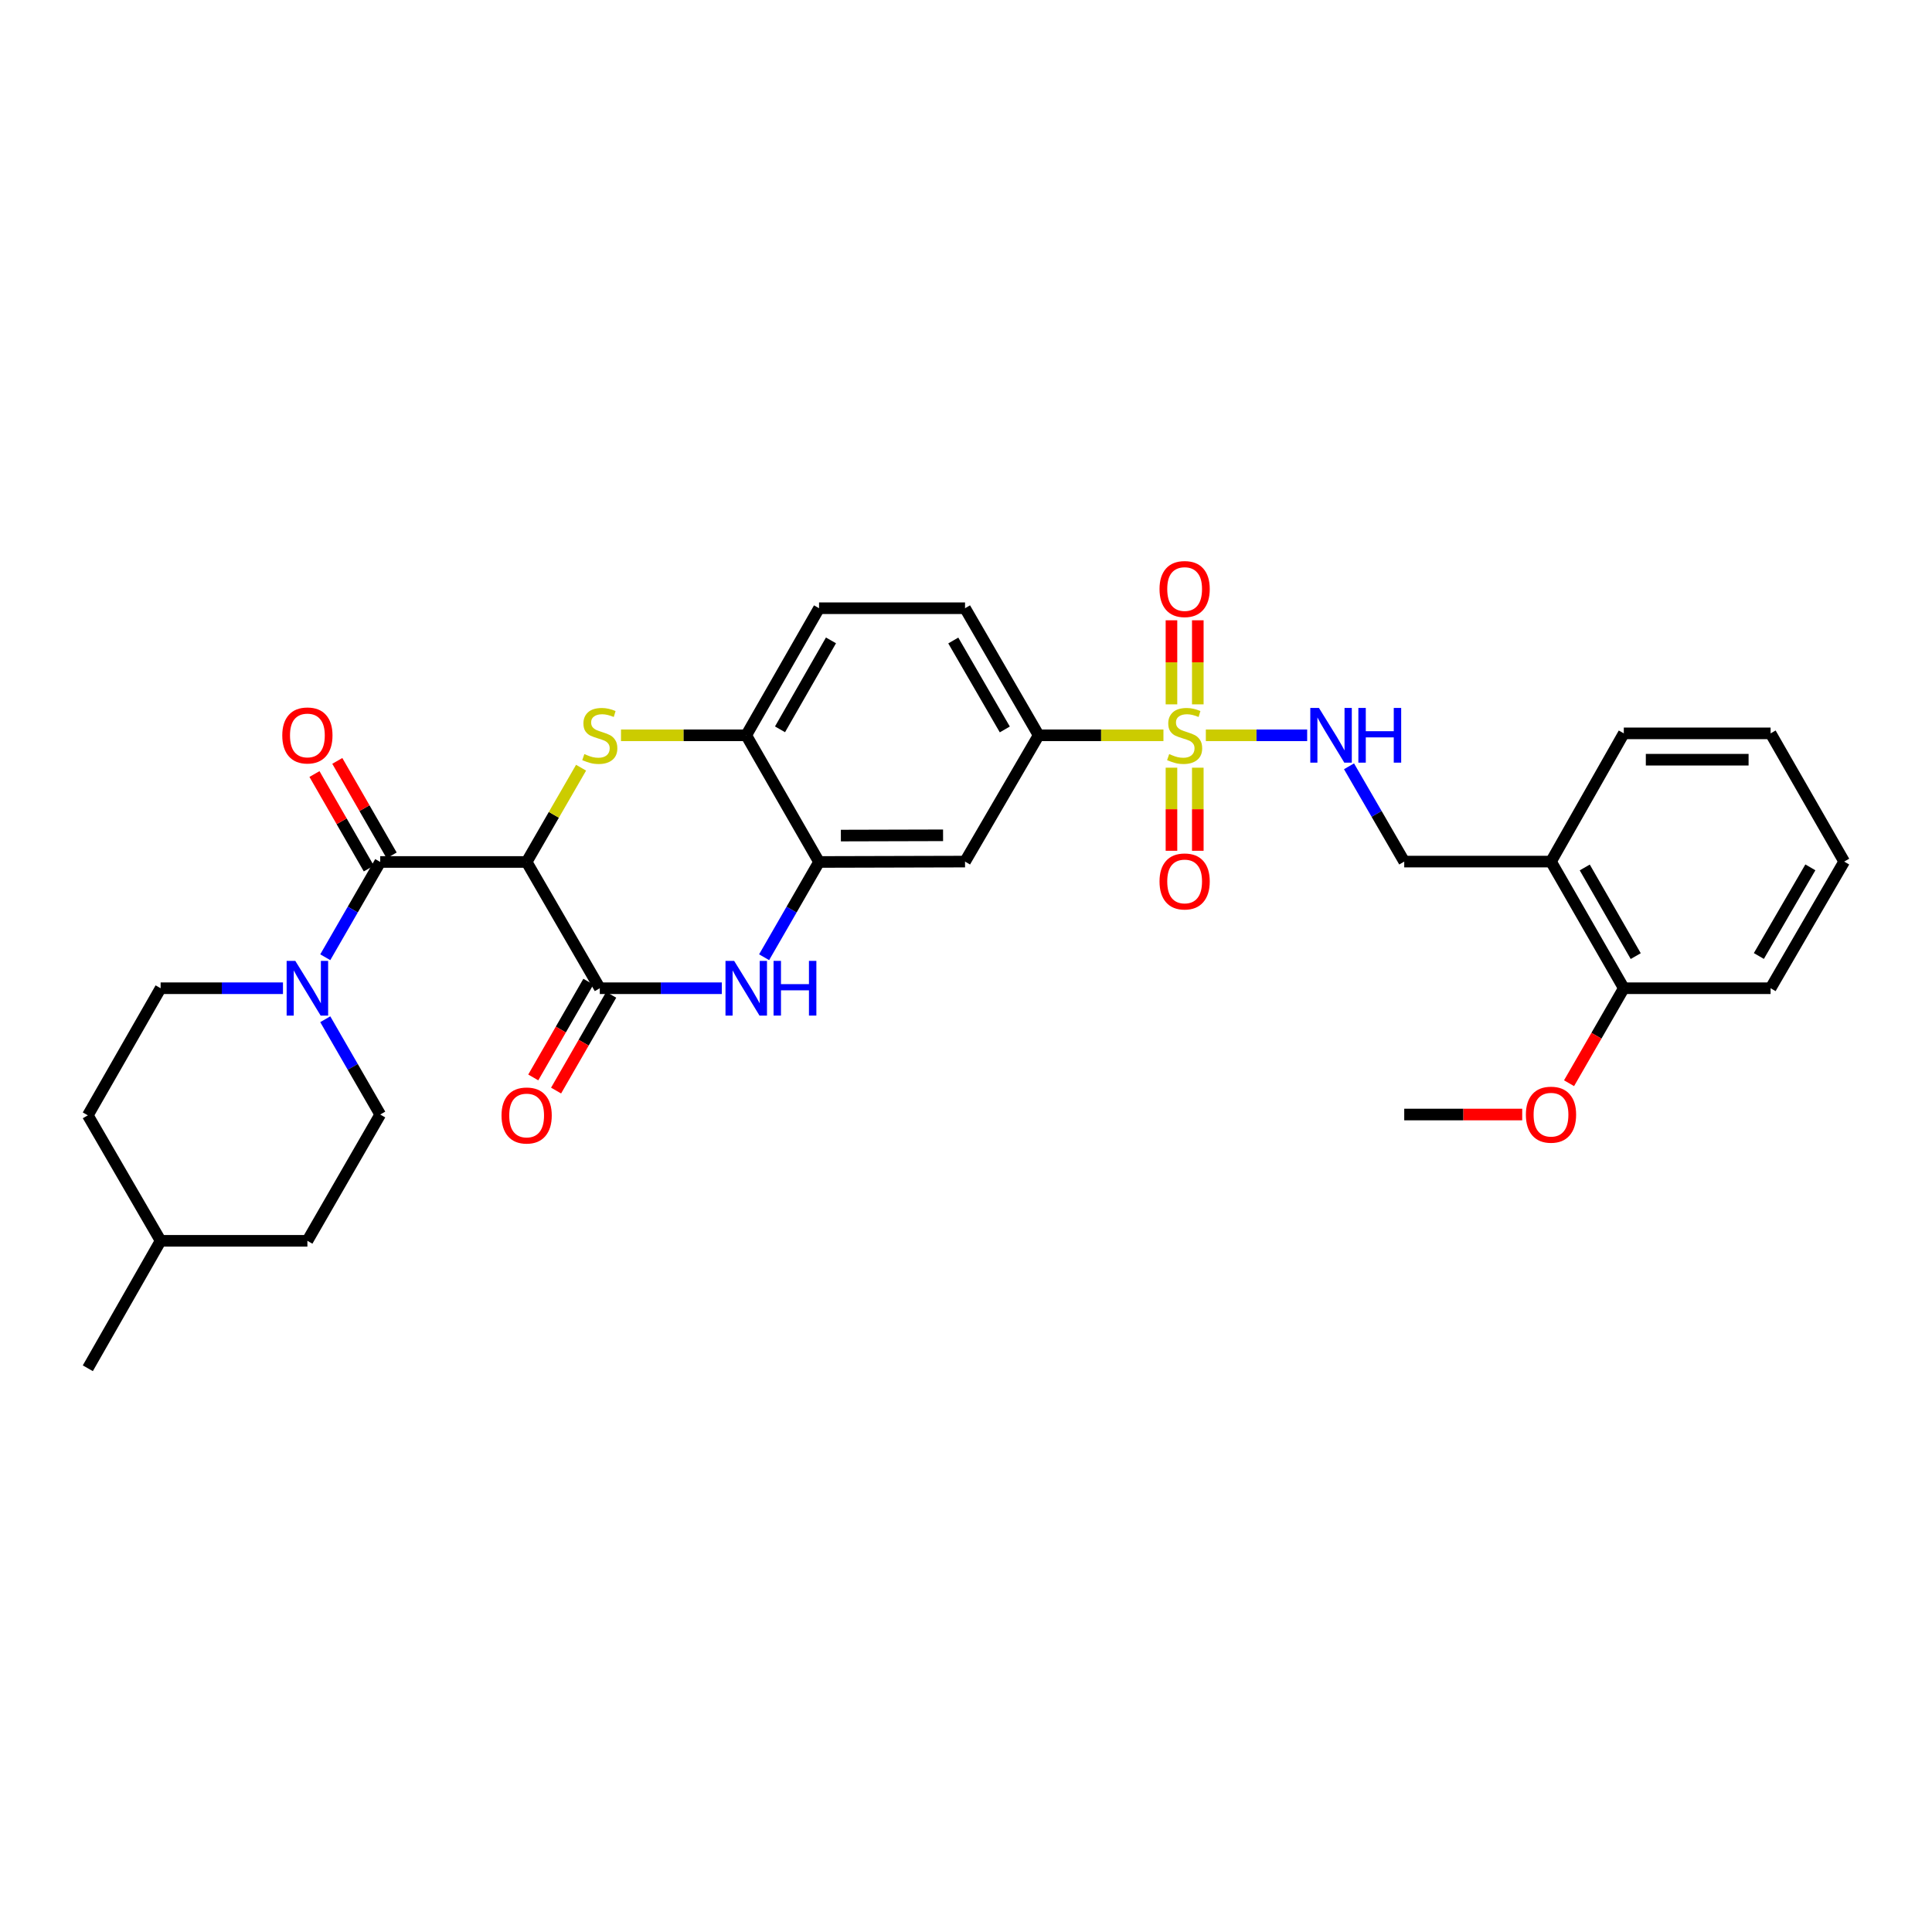 <?xml version='1.0' encoding='iso-8859-1'?>
<svg version='1.1' baseProfile='full'
              xmlns='http://www.w3.org/2000/svg'
                      xmlns:rdkit='http://www.rdkit.org/xml'
                      xmlns:xlink='http://www.w3.org/1999/xlink'
                  xml:space='preserve'
width='1000px' height='1000px' viewBox='0 0 1000 1000'>
<!-- END OF HEADER -->
<rect style='opacity:1.0;fill:#FFFFFF;stroke:none' width='1000' height='1000' x='0' y='0'> </rect>
<path class='bond-1' d='M 272.587,446.155 L 286.677,421.758' style='fill:none;fill-rule:evenodd;stroke:#000000;stroke-width:6px;stroke-linecap:butt;stroke-linejoin:miter;stroke-opacity:1' />
<path class='bond-1' d='M 286.677,421.758 L 300.766,397.361' style='fill:none;fill-rule:evenodd;stroke:#CCCC00;stroke-width:6px;stroke-linecap:butt;stroke-linejoin:miter;stroke-opacity:1' />
<path class='bond-2' d='M 272.587,446.155 L 310.453,511.508' style='fill:none;fill-rule:evenodd;stroke:#000000;stroke-width:6px;stroke-linecap:butt;stroke-linejoin:miter;stroke-opacity:1' />
<path class='bond-3' d='M 272.587,446.155 L 196.803,446.155' style='fill:none;fill-rule:evenodd;stroke:#000000;stroke-width:6px;stroke-linecap:butt;stroke-linejoin:miter;stroke-opacity:1' />
<path class='bond-0' d='M 602.196,380.589 L 569.898,380.589' style='fill:none;fill-rule:evenodd;stroke:#CCCC00;stroke-width:6px;stroke-linecap:butt;stroke-linejoin:miter;stroke-opacity:1' />
<path class='bond-0' d='M 569.898,380.589 L 537.6,380.589' style='fill:none;fill-rule:evenodd;stroke:#000000;stroke-width:6px;stroke-linecap:butt;stroke-linejoin:miter;stroke-opacity:1' />
<path class='bond-9' d='M 624.139,380.589 L 650.364,380.589' style='fill:none;fill-rule:evenodd;stroke:#CCCC00;stroke-width:6px;stroke-linecap:butt;stroke-linejoin:miter;stroke-opacity:1' />
<path class='bond-9' d='M 650.364,380.589 L 676.589,380.589' style='fill:none;fill-rule:evenodd;stroke:#0000FF;stroke-width:6px;stroke-linecap:butt;stroke-linejoin:miter;stroke-opacity:1' />
<path class='bond-11' d='M 606.348,397.358 L 606.348,418.86' style='fill:none;fill-rule:evenodd;stroke:#CCCC00;stroke-width:6px;stroke-linecap:butt;stroke-linejoin:miter;stroke-opacity:1' />
<path class='bond-11' d='M 606.348,418.86 L 606.348,440.363' style='fill:none;fill-rule:evenodd;stroke:#FF0000;stroke-width:6px;stroke-linecap:butt;stroke-linejoin:miter;stroke-opacity:1' />
<path class='bond-11' d='M 619.982,397.358 L 619.982,418.86' style='fill:none;fill-rule:evenodd;stroke:#CCCC00;stroke-width:6px;stroke-linecap:butt;stroke-linejoin:miter;stroke-opacity:1' />
<path class='bond-11' d='M 619.982,418.86 L 619.982,440.363' style='fill:none;fill-rule:evenodd;stroke:#FF0000;stroke-width:6px;stroke-linecap:butt;stroke-linejoin:miter;stroke-opacity:1' />
<path class='bond-12' d='M 619.982,364.574 L 619.982,342.816' style='fill:none;fill-rule:evenodd;stroke:#CCCC00;stroke-width:6px;stroke-linecap:butt;stroke-linejoin:miter;stroke-opacity:1' />
<path class='bond-12' d='M 619.982,342.816 L 619.982,321.059' style='fill:none;fill-rule:evenodd;stroke:#FF0000;stroke-width:6px;stroke-linecap:butt;stroke-linejoin:miter;stroke-opacity:1' />
<path class='bond-12' d='M 606.348,364.574 L 606.348,342.816' style='fill:none;fill-rule:evenodd;stroke:#CCCC00;stroke-width:6px;stroke-linecap:butt;stroke-linejoin:miter;stroke-opacity:1' />
<path class='bond-12' d='M 606.348,342.816 L 606.348,321.059' style='fill:none;fill-rule:evenodd;stroke:#FF0000;stroke-width:6px;stroke-linecap:butt;stroke-linejoin:miter;stroke-opacity:1' />
<path class='bond-8' d='M 321.428,380.589 L 353.84,380.589' style='fill:none;fill-rule:evenodd;stroke:#CCCC00;stroke-width:6px;stroke-linecap:butt;stroke-linejoin:miter;stroke-opacity:1' />
<path class='bond-8' d='M 353.84,380.589 L 386.252,380.589' style='fill:none;fill-rule:evenodd;stroke:#000000;stroke-width:6px;stroke-linecap:butt;stroke-linejoin:miter;stroke-opacity:1' />
<path class='bond-4' d='M 310.453,511.508 L 342.035,511.508' style='fill:none;fill-rule:evenodd;stroke:#000000;stroke-width:6px;stroke-linecap:butt;stroke-linejoin:miter;stroke-opacity:1' />
<path class='bond-4' d='M 342.035,511.508 L 373.617,511.508' style='fill:none;fill-rule:evenodd;stroke:#0000FF;stroke-width:6px;stroke-linecap:butt;stroke-linejoin:miter;stroke-opacity:1' />
<path class='bond-14' d='M 304.544,508.108 L 290.279,532.892' style='fill:none;fill-rule:evenodd;stroke:#000000;stroke-width:6px;stroke-linecap:butt;stroke-linejoin:miter;stroke-opacity:1' />
<path class='bond-14' d='M 290.279,532.892 L 276.014,557.676' style='fill:none;fill-rule:evenodd;stroke:#FF0000;stroke-width:6px;stroke-linecap:butt;stroke-linejoin:miter;stroke-opacity:1' />
<path class='bond-14' d='M 316.361,514.909 L 302.096,539.693' style='fill:none;fill-rule:evenodd;stroke:#000000;stroke-width:6px;stroke-linecap:butt;stroke-linejoin:miter;stroke-opacity:1' />
<path class='bond-14' d='M 302.096,539.693 L 287.83,564.477' style='fill:none;fill-rule:evenodd;stroke:#FF0000;stroke-width:6px;stroke-linecap:butt;stroke-linejoin:miter;stroke-opacity:1' />
<path class='bond-5' d='M 196.803,446.155 L 182.582,470.808' style='fill:none;fill-rule:evenodd;stroke:#000000;stroke-width:6px;stroke-linecap:butt;stroke-linejoin:miter;stroke-opacity:1' />
<path class='bond-5' d='M 182.582,470.808 L 168.36,495.462' style='fill:none;fill-rule:evenodd;stroke:#0000FF;stroke-width:6px;stroke-linecap:butt;stroke-linejoin:miter;stroke-opacity:1' />
<path class='bond-15' d='M 202.713,442.756 L 188.65,418.299' style='fill:none;fill-rule:evenodd;stroke:#000000;stroke-width:6px;stroke-linecap:butt;stroke-linejoin:miter;stroke-opacity:1' />
<path class='bond-15' d='M 188.65,418.299 L 174.588,393.841' style='fill:none;fill-rule:evenodd;stroke:#FF0000;stroke-width:6px;stroke-linecap:butt;stroke-linejoin:miter;stroke-opacity:1' />
<path class='bond-15' d='M 190.893,449.553 L 176.831,425.095' style='fill:none;fill-rule:evenodd;stroke:#000000;stroke-width:6px;stroke-linecap:butt;stroke-linejoin:miter;stroke-opacity:1' />
<path class='bond-15' d='M 176.831,425.095 L 162.768,400.637' style='fill:none;fill-rule:evenodd;stroke:#FF0000;stroke-width:6px;stroke-linecap:butt;stroke-linejoin:miter;stroke-opacity:1' />
<path class='bond-6' d='M 395.504,495.462 L 409.72,470.808' style='fill:none;fill-rule:evenodd;stroke:#0000FF;stroke-width:6px;stroke-linecap:butt;stroke-linejoin:miter;stroke-opacity:1' />
<path class='bond-6' d='M 409.72,470.808 L 423.936,446.155' style='fill:none;fill-rule:evenodd;stroke:#000000;stroke-width:6px;stroke-linecap:butt;stroke-linejoin:miter;stroke-opacity:1' />
<path class='bond-17' d='M 146.465,511.508 L 114.802,511.508' style='fill:none;fill-rule:evenodd;stroke:#0000FF;stroke-width:6px;stroke-linecap:butt;stroke-linejoin:miter;stroke-opacity:1' />
<path class='bond-17' d='M 114.802,511.508 L 83.138,511.508' style='fill:none;fill-rule:evenodd;stroke:#000000;stroke-width:6px;stroke-linecap:butt;stroke-linejoin:miter;stroke-opacity:1' />
<path class='bond-18' d='M 168.358,527.555 L 182.581,552.216' style='fill:none;fill-rule:evenodd;stroke:#0000FF;stroke-width:6px;stroke-linecap:butt;stroke-linejoin:miter;stroke-opacity:1' />
<path class='bond-18' d='M 182.581,552.216 L 196.803,576.877' style='fill:none;fill-rule:evenodd;stroke:#000000;stroke-width:6px;stroke-linecap:butt;stroke-linejoin:miter;stroke-opacity:1' />
<path class='bond-10' d='M 423.936,446.155 L 499.5,445.958' style='fill:none;fill-rule:evenodd;stroke:#000000;stroke-width:6px;stroke-linecap:butt;stroke-linejoin:miter;stroke-opacity:1' />
<path class='bond-10' d='M 435.235,432.491 L 488.13,432.353' style='fill:none;fill-rule:evenodd;stroke:#000000;stroke-width:6px;stroke-linecap:butt;stroke-linejoin:miter;stroke-opacity:1' />
<path class='bond-32' d='M 423.936,446.155 L 386.252,380.589' style='fill:none;fill-rule:evenodd;stroke:#000000;stroke-width:6px;stroke-linecap:butt;stroke-linejoin:miter;stroke-opacity:1' />
<path class='bond-7' d='M 537.6,380.589 L 499.5,445.958' style='fill:none;fill-rule:evenodd;stroke:#000000;stroke-width:6px;stroke-linecap:butt;stroke-linejoin:miter;stroke-opacity:1' />
<path class='bond-33' d='M 537.6,380.589 L 499.5,314.818' style='fill:none;fill-rule:evenodd;stroke:#000000;stroke-width:6px;stroke-linecap:butt;stroke-linejoin:miter;stroke-opacity:1' />
<path class='bond-33' d='M 520.088,377.557 L 493.417,331.518' style='fill:none;fill-rule:evenodd;stroke:#000000;stroke-width:6px;stroke-linecap:butt;stroke-linejoin:miter;stroke-opacity:1' />
<path class='bond-19' d='M 386.252,380.589 L 423.936,314.818' style='fill:none;fill-rule:evenodd;stroke:#000000;stroke-width:6px;stroke-linecap:butt;stroke-linejoin:miter;stroke-opacity:1' />
<path class='bond-19' d='M 403.735,377.501 L 430.113,331.462' style='fill:none;fill-rule:evenodd;stroke:#000000;stroke-width:6px;stroke-linecap:butt;stroke-linejoin:miter;stroke-opacity:1' />
<path class='bond-16' d='M 698.249,396.637 L 712.539,421.297' style='fill:none;fill-rule:evenodd;stroke:#0000FF;stroke-width:6px;stroke-linecap:butt;stroke-linejoin:miter;stroke-opacity:1' />
<path class='bond-16' d='M 712.539,421.297 L 726.83,445.958' style='fill:none;fill-rule:evenodd;stroke:#000000;stroke-width:6px;stroke-linecap:butt;stroke-linejoin:miter;stroke-opacity:1' />
<path class='bond-13' d='M 802.795,445.958 L 726.83,445.958' style='fill:none;fill-rule:evenodd;stroke:#000000;stroke-width:6px;stroke-linecap:butt;stroke-linejoin:miter;stroke-opacity:1' />
<path class='bond-21' d='M 802.795,445.958 L 840.479,511.508' style='fill:none;fill-rule:evenodd;stroke:#000000;stroke-width:6px;stroke-linecap:butt;stroke-linejoin:miter;stroke-opacity:1' />
<path class='bond-21' d='M 820.268,448.995 L 846.647,494.88' style='fill:none;fill-rule:evenodd;stroke:#000000;stroke-width:6px;stroke-linecap:butt;stroke-linejoin:miter;stroke-opacity:1' />
<path class='bond-26' d='M 802.795,445.958 L 840.479,379.589' style='fill:none;fill-rule:evenodd;stroke:#000000;stroke-width:6px;stroke-linecap:butt;stroke-linejoin:miter;stroke-opacity:1' />
<path class='bond-23' d='M 83.138,511.508 L 45.455,577.294' style='fill:none;fill-rule:evenodd;stroke:#000000;stroke-width:6px;stroke-linecap:butt;stroke-linejoin:miter;stroke-opacity:1' />
<path class='bond-22' d='M 196.803,576.877 L 159.104,642.246' style='fill:none;fill-rule:evenodd;stroke:#000000;stroke-width:6px;stroke-linecap:butt;stroke-linejoin:miter;stroke-opacity:1' />
<path class='bond-20' d='M 423.936,314.818 L 499.5,314.818' style='fill:none;fill-rule:evenodd;stroke:#000000;stroke-width:6px;stroke-linecap:butt;stroke-linejoin:miter;stroke-opacity:1' />
<path class='bond-24' d='M 840.479,511.508 L 826.309,536.09' style='fill:none;fill-rule:evenodd;stroke:#000000;stroke-width:6px;stroke-linecap:butt;stroke-linejoin:miter;stroke-opacity:1' />
<path class='bond-24' d='M 826.309,536.09 L 812.138,560.671' style='fill:none;fill-rule:evenodd;stroke:#FF0000;stroke-width:6px;stroke-linecap:butt;stroke-linejoin:miter;stroke-opacity:1' />
<path class='bond-27' d='M 840.479,511.508 L 916.46,511.508' style='fill:none;fill-rule:evenodd;stroke:#000000;stroke-width:6px;stroke-linecap:butt;stroke-linejoin:miter;stroke-opacity:1' />
<path class='bond-25' d='M 159.104,642.246 L 83.138,642.246' style='fill:none;fill-rule:evenodd;stroke:#000000;stroke-width:6px;stroke-linecap:butt;stroke-linejoin:miter;stroke-opacity:1' />
<path class='bond-34' d='M 45.455,577.294 L 83.138,642.246' style='fill:none;fill-rule:evenodd;stroke:#000000;stroke-width:6px;stroke-linecap:butt;stroke-linejoin:miter;stroke-opacity:1' />
<path class='bond-28' d='M 787.896,576.877 L 757.363,576.877' style='fill:none;fill-rule:evenodd;stroke:#FF0000;stroke-width:6px;stroke-linecap:butt;stroke-linejoin:miter;stroke-opacity:1' />
<path class='bond-28' d='M 757.363,576.877 L 726.83,576.877' style='fill:none;fill-rule:evenodd;stroke:#000000;stroke-width:6px;stroke-linecap:butt;stroke-linejoin:miter;stroke-opacity:1' />
<path class='bond-29' d='M 83.138,642.246 L 45.455,708.214' style='fill:none;fill-rule:evenodd;stroke:#000000;stroke-width:6px;stroke-linecap:butt;stroke-linejoin:miter;stroke-opacity:1' />
<path class='bond-30' d='M 840.479,379.589 L 916.46,379.589' style='fill:none;fill-rule:evenodd;stroke:#000000;stroke-width:6px;stroke-linecap:butt;stroke-linejoin:miter;stroke-opacity:1' />
<path class='bond-30' d='M 851.876,393.223 L 905.063,393.223' style='fill:none;fill-rule:evenodd;stroke:#000000;stroke-width:6px;stroke-linecap:butt;stroke-linejoin:miter;stroke-opacity:1' />
<path class='bond-35' d='M 916.46,511.508 L 954.545,445.958' style='fill:none;fill-rule:evenodd;stroke:#000000;stroke-width:6px;stroke-linecap:butt;stroke-linejoin:miter;stroke-opacity:1' />
<path class='bond-35' d='M 910.384,494.826 L 937.044,448.941' style='fill:none;fill-rule:evenodd;stroke:#000000;stroke-width:6px;stroke-linecap:butt;stroke-linejoin:miter;stroke-opacity:1' />
<path class='bond-31' d='M 916.46,379.589 L 954.545,445.958' style='fill:none;fill-rule:evenodd;stroke:#000000;stroke-width:6px;stroke-linecap:butt;stroke-linejoin:miter;stroke-opacity:1' />
<path  class='atom-1' d='M 605.165 390.309
Q 605.485 390.429, 606.805 390.989
Q 608.125 391.549, 609.565 391.909
Q 611.045 392.229, 612.485 392.229
Q 615.165 392.229, 616.725 390.949
Q 618.285 389.629, 618.285 387.349
Q 618.285 385.789, 617.485 384.829
Q 616.725 383.869, 615.525 383.349
Q 614.325 382.829, 612.325 382.229
Q 609.805 381.469, 608.285 380.749
Q 606.805 380.029, 605.725 378.509
Q 604.685 376.989, 604.685 374.429
Q 604.685 370.869, 607.085 368.669
Q 609.525 366.469, 614.325 366.469
Q 617.605 366.469, 621.325 368.029
L 620.405 371.109
Q 617.005 369.709, 614.445 369.709
Q 611.685 369.709, 610.165 370.869
Q 608.645 371.989, 608.685 373.949
Q 608.685 375.469, 609.445 376.389
Q 610.245 377.309, 611.365 377.829
Q 612.525 378.349, 614.445 378.949
Q 617.005 379.749, 618.525 380.549
Q 620.045 381.349, 621.125 382.989
Q 622.245 384.589, 622.245 387.349
Q 622.245 391.269, 619.605 393.389
Q 617.005 395.469, 612.645 395.469
Q 610.125 395.469, 608.205 394.909
Q 606.325 394.389, 604.085 393.469
L 605.165 390.309
' fill='#CCCC00'/>
<path  class='atom-2' d='M 302.453 390.309
Q 302.773 390.429, 304.093 390.989
Q 305.413 391.549, 306.853 391.909
Q 308.333 392.229, 309.773 392.229
Q 312.453 392.229, 314.013 390.949
Q 315.573 389.629, 315.573 387.349
Q 315.573 385.789, 314.773 384.829
Q 314.013 383.869, 312.813 383.349
Q 311.613 382.829, 309.613 382.229
Q 307.093 381.469, 305.573 380.749
Q 304.093 380.029, 303.013 378.509
Q 301.973 376.989, 301.973 374.429
Q 301.973 370.869, 304.373 368.669
Q 306.813 366.469, 311.613 366.469
Q 314.893 366.469, 318.613 368.029
L 317.693 371.109
Q 314.293 369.709, 311.733 369.709
Q 308.973 369.709, 307.453 370.869
Q 305.933 371.989, 305.973 373.949
Q 305.973 375.469, 306.733 376.389
Q 307.533 377.309, 308.653 377.829
Q 309.813 378.349, 311.733 378.949
Q 314.293 379.749, 315.813 380.549
Q 317.333 381.349, 318.413 382.989
Q 319.533 384.589, 319.533 387.349
Q 319.533 391.269, 316.893 393.389
Q 314.293 395.469, 309.933 395.469
Q 307.413 395.469, 305.493 394.909
Q 303.613 394.389, 301.373 393.469
L 302.453 390.309
' fill='#CCCC00'/>
<path  class='atom-5' d='M 379.992 497.348
L 389.272 512.348
Q 390.192 513.828, 391.672 516.508
Q 393.152 519.188, 393.232 519.348
L 393.232 497.348
L 396.992 497.348
L 396.992 525.668
L 393.112 525.668
L 383.152 509.268
Q 381.992 507.348, 380.752 505.148
Q 379.552 502.948, 379.192 502.268
L 379.192 525.668
L 375.512 525.668
L 375.512 497.348
L 379.992 497.348
' fill='#0000FF'/>
<path  class='atom-5' d='M 400.392 497.348
L 404.232 497.348
L 404.232 509.388
L 418.712 509.388
L 418.712 497.348
L 422.552 497.348
L 422.552 525.668
L 418.712 525.668
L 418.712 512.588
L 404.232 512.588
L 404.232 525.668
L 400.392 525.668
L 400.392 497.348
' fill='#0000FF'/>
<path  class='atom-6' d='M 152.844 497.348
L 162.124 512.348
Q 163.044 513.828, 164.524 516.508
Q 166.004 519.188, 166.084 519.348
L 166.084 497.348
L 169.844 497.348
L 169.844 525.668
L 165.964 525.668
L 156.004 509.268
Q 154.844 507.348, 153.604 505.148
Q 152.404 502.948, 152.044 502.268
L 152.044 525.668
L 148.364 525.668
L 148.364 497.348
L 152.844 497.348
' fill='#0000FF'/>
<path  class='atom-10' d='M 682.689 366.429
L 691.969 381.429
Q 692.889 382.909, 694.369 385.589
Q 695.849 388.269, 695.929 388.429
L 695.929 366.429
L 699.689 366.429
L 699.689 394.749
L 695.809 394.749
L 685.849 378.349
Q 684.689 376.429, 683.449 374.229
Q 682.249 372.029, 681.889 371.349
L 681.889 394.749
L 678.209 394.749
L 678.209 366.429
L 682.689 366.429
' fill='#0000FF'/>
<path  class='atom-10' d='M 703.089 366.429
L 706.929 366.429
L 706.929 378.469
L 721.409 378.469
L 721.409 366.429
L 725.249 366.429
L 725.249 394.749
L 721.409 394.749
L 721.409 381.669
L 706.929 381.669
L 706.929 394.749
L 703.089 394.749
L 703.089 366.429
' fill='#0000FF'/>
<path  class='atom-12' d='M 600.165 456.233
Q 600.165 449.433, 603.525 445.633
Q 606.885 441.833, 613.165 441.833
Q 619.445 441.833, 622.805 445.633
Q 626.165 449.433, 626.165 456.233
Q 626.165 463.113, 622.765 467.033
Q 619.365 470.913, 613.165 470.913
Q 606.925 470.913, 603.525 467.033
Q 600.165 463.153, 600.165 456.233
M 613.165 467.713
Q 617.485 467.713, 619.805 464.833
Q 622.165 461.913, 622.165 456.233
Q 622.165 450.673, 619.805 447.873
Q 617.485 445.033, 613.165 445.033
Q 608.845 445.033, 606.485 447.833
Q 604.165 450.633, 604.165 456.233
Q 604.165 461.953, 606.485 464.833
Q 608.845 467.713, 613.165 467.713
' fill='#FF0000'/>
<path  class='atom-13' d='M 600.165 304.884
Q 600.165 298.084, 603.525 294.284
Q 606.885 290.484, 613.165 290.484
Q 619.445 290.484, 622.805 294.284
Q 626.165 298.084, 626.165 304.884
Q 626.165 311.764, 622.765 315.684
Q 619.365 319.564, 613.165 319.564
Q 606.925 319.564, 603.525 315.684
Q 600.165 311.804, 600.165 304.884
M 613.165 316.364
Q 617.485 316.364, 619.805 313.484
Q 622.165 310.564, 622.165 304.884
Q 622.165 299.324, 619.805 296.524
Q 617.485 293.684, 613.165 293.684
Q 608.845 293.684, 606.485 296.484
Q 604.165 299.284, 604.165 304.884
Q 604.165 310.604, 606.485 313.484
Q 608.845 316.364, 613.165 316.364
' fill='#FF0000'/>
<path  class='atom-15' d='M 259.587 577.374
Q 259.587 570.574, 262.947 566.774
Q 266.307 562.974, 272.587 562.974
Q 278.867 562.974, 282.227 566.774
Q 285.587 570.574, 285.587 577.374
Q 285.587 584.254, 282.187 588.174
Q 278.787 592.054, 272.587 592.054
Q 266.347 592.054, 262.947 588.174
Q 259.587 584.294, 259.587 577.374
M 272.587 588.854
Q 276.907 588.854, 279.227 585.974
Q 281.587 583.054, 281.587 577.374
Q 281.587 571.814, 279.227 569.014
Q 276.907 566.174, 272.587 566.174
Q 268.267 566.174, 265.907 568.974
Q 263.587 571.774, 263.587 577.374
Q 263.587 583.094, 265.907 585.974
Q 268.267 588.854, 272.587 588.854
' fill='#FF0000'/>
<path  class='atom-16' d='M 146.104 380.669
Q 146.104 373.869, 149.464 370.069
Q 152.824 366.269, 159.104 366.269
Q 165.384 366.269, 168.744 370.069
Q 172.104 373.869, 172.104 380.669
Q 172.104 387.549, 168.704 391.469
Q 165.304 395.349, 159.104 395.349
Q 152.864 395.349, 149.464 391.469
Q 146.104 387.589, 146.104 380.669
M 159.104 392.149
Q 163.424 392.149, 165.744 389.269
Q 168.104 386.349, 168.104 380.669
Q 168.104 375.109, 165.744 372.309
Q 163.424 369.469, 159.104 369.469
Q 154.784 369.469, 152.424 372.269
Q 150.104 375.069, 150.104 380.669
Q 150.104 386.389, 152.424 389.269
Q 154.784 392.149, 159.104 392.149
' fill='#FF0000'/>
<path  class='atom-25' d='M 789.795 576.957
Q 789.795 570.157, 793.155 566.357
Q 796.515 562.557, 802.795 562.557
Q 809.075 562.557, 812.435 566.357
Q 815.795 570.157, 815.795 576.957
Q 815.795 583.837, 812.395 587.757
Q 808.995 591.637, 802.795 591.637
Q 796.555 591.637, 793.155 587.757
Q 789.795 583.877, 789.795 576.957
M 802.795 588.437
Q 807.115 588.437, 809.435 585.557
Q 811.795 582.637, 811.795 576.957
Q 811.795 571.397, 809.435 568.597
Q 807.115 565.757, 802.795 565.757
Q 798.475 565.757, 796.115 568.557
Q 793.795 571.357, 793.795 576.957
Q 793.795 582.677, 796.115 585.557
Q 798.475 588.437, 802.795 588.437
' fill='#FF0000'/>
</svg>
